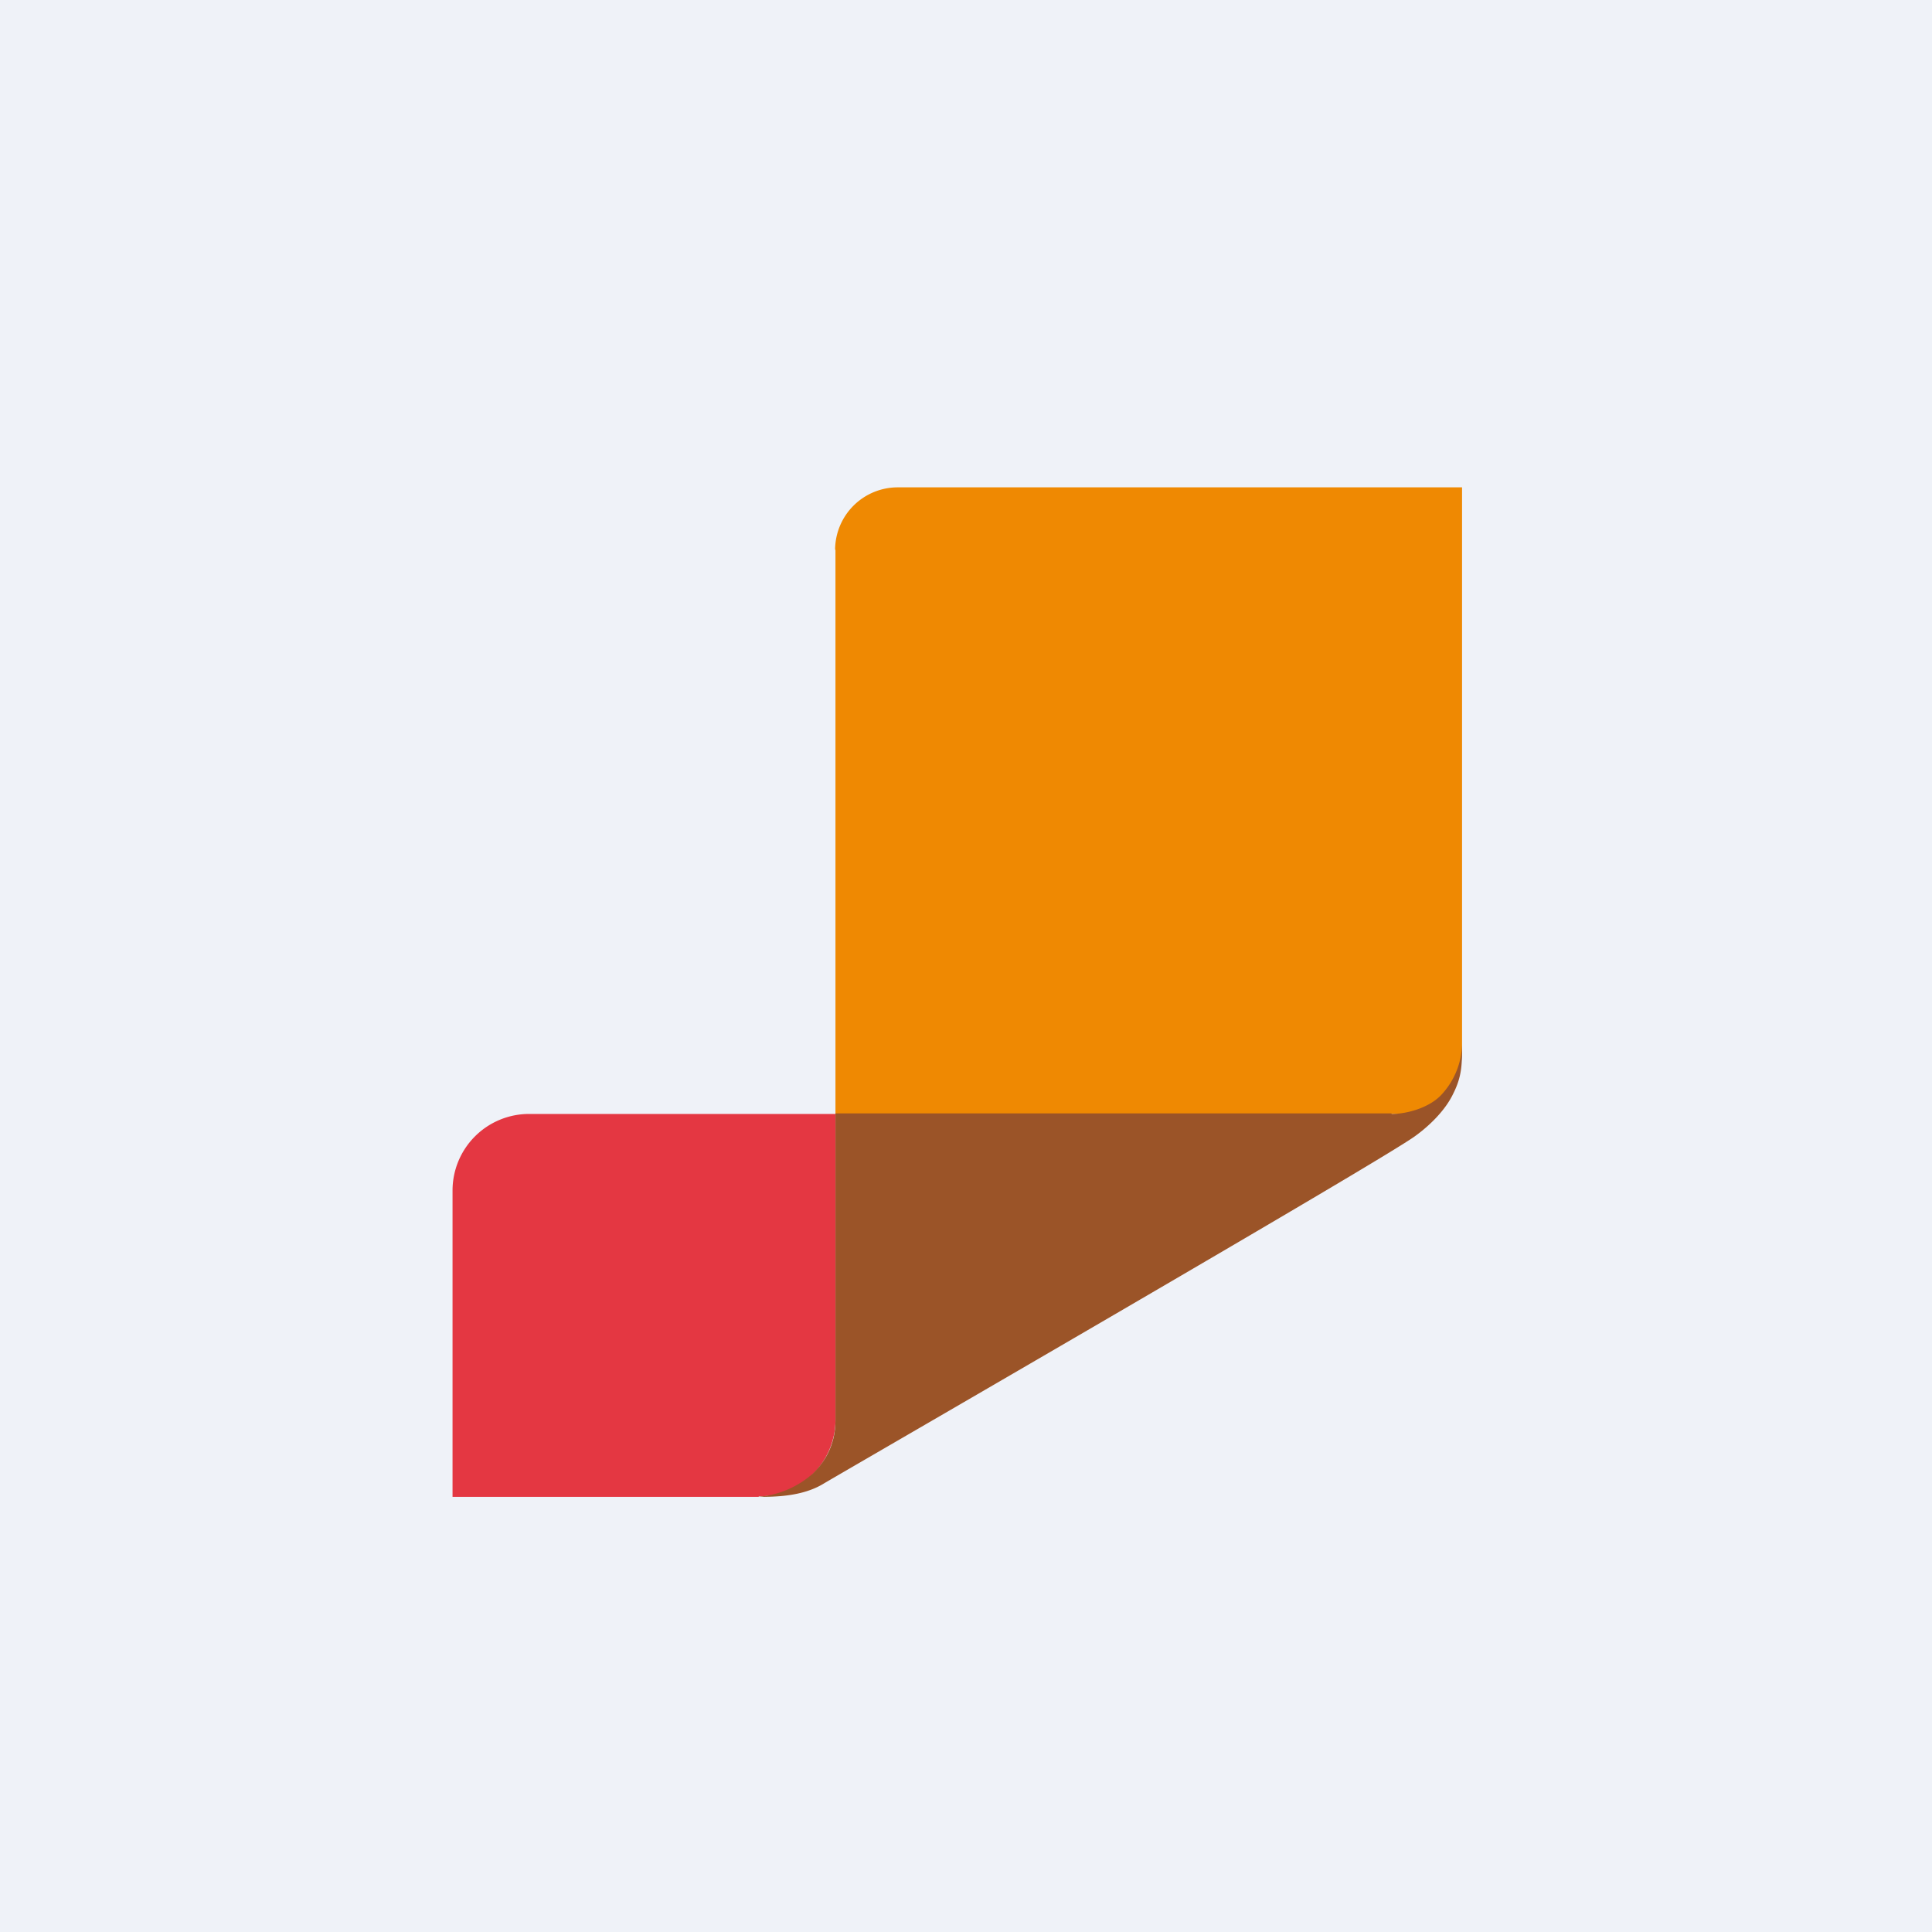 <?xml version="1.0" encoding="UTF-8"?>
<!-- generated by Finnhub -->
<svg viewBox="0 0 55.5 55.5" xmlns="http://www.w3.org/2000/svg">
<path d="M 0,0 H 55.5 V 55.5 H 0 Z" fill="rgb(239, 242, 248)"/>
<path d="M 23.99,15.785 A 1.8,1.8 0 0,1 25.79,14 H 42 V 30.2 A 1.79,1.79 0 0,1 40.22,32 H 24 V 15.8 Z" fill="rgb(239, 137, 2)"/>
<path d="M 21.79,42.985 A 2.2,2.2 0 0,0 24,40.8 V 32 H 15.2 A 2.2,2.2 0 0,0 13,34.2 V 43 H 21.8 Z" fill="rgb(228, 55, 66)"/>
<path d="M 39.97,31.985 H 24 V 40.8 C 24,41.37 23.8,41.9 23.34,42.34 A 2.7,2.7 0 0,1 21.77,43 C 22.23,43 23.04,43 23.66,42.62 C 24.11,42.35 39.8,33.28 40.66,32.63 C 41.06,32.34 41.52,31.9 41.75,31.41 C 42,30.91 42,30.57 42,30 A 2.2,2.2 0 0,1 41.45,31.4 C 41.12,31.8 40.45,32 39.98,32 Z" fill="rgb(155, 84, 40)"/>
</svg>
